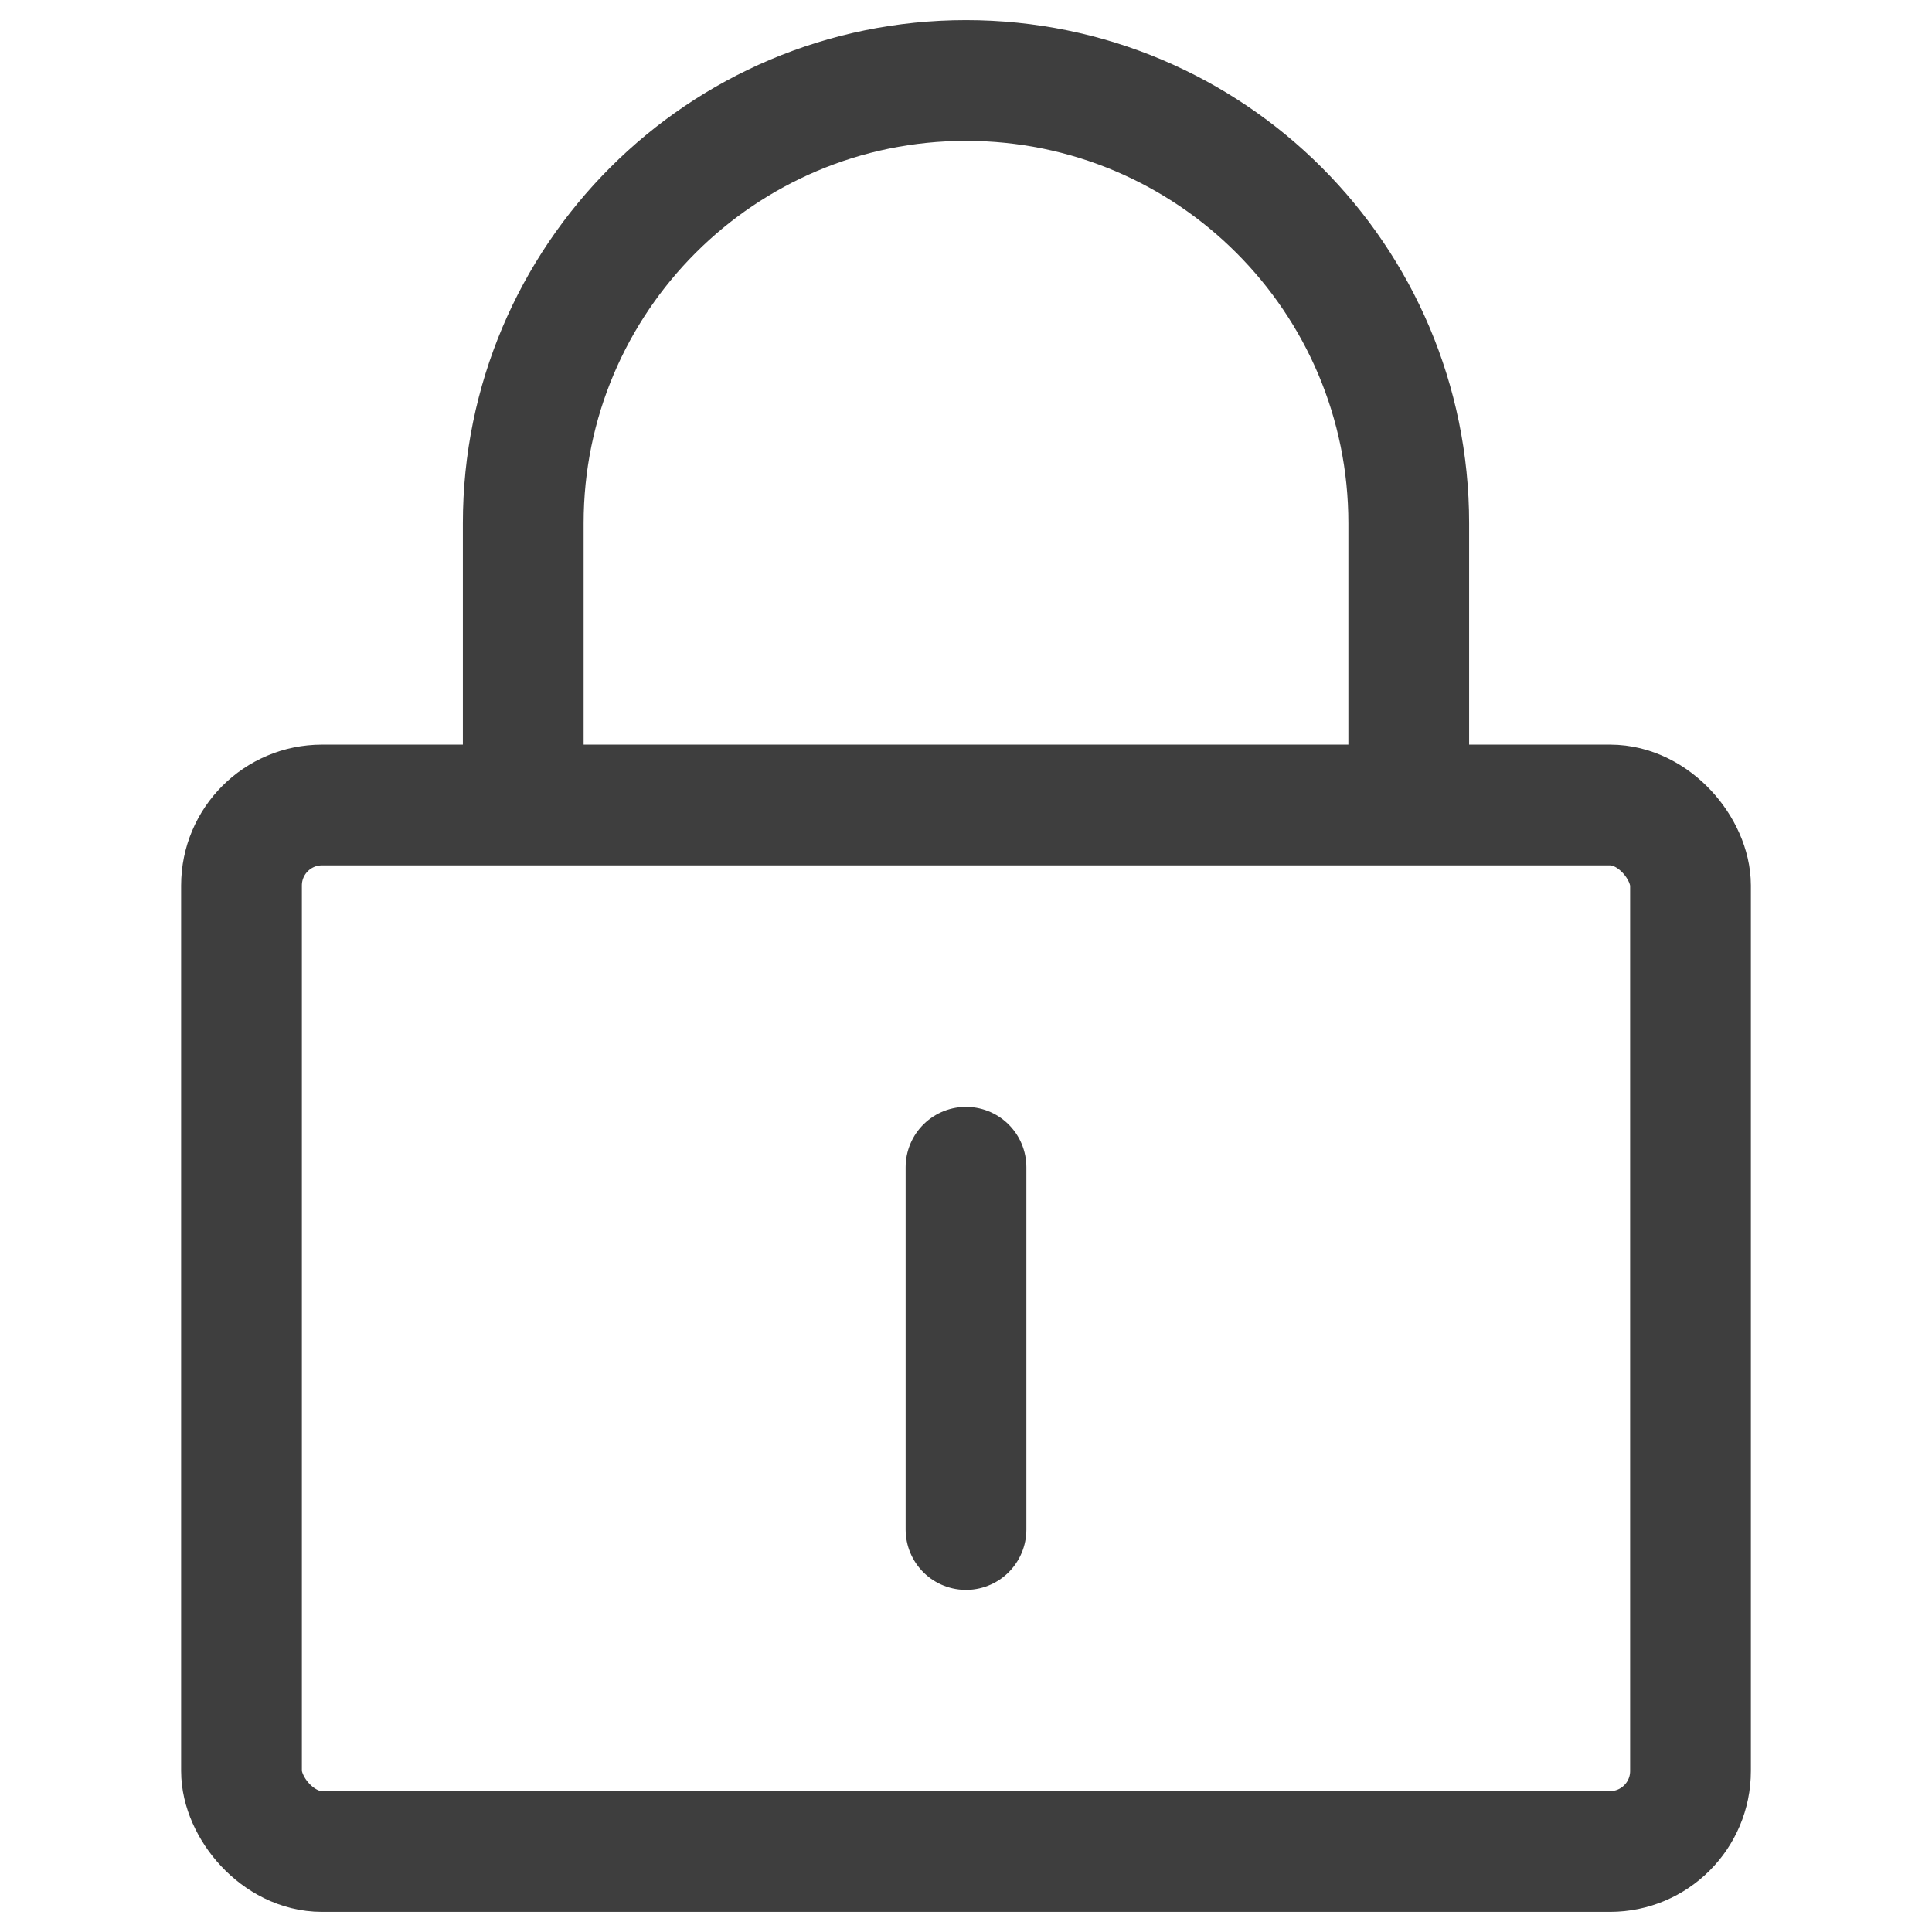 <?xml version="1.0" encoding="UTF-8"?>
<svg width="48px" height="48px" viewBox="0 0 48 48" version="1.1" xmlns="http://www.w3.org/2000/svg" xmlns:xlink="http://www.w3.org/1999/xlink">
    <title>icon_impenetrable_standards</title>
    <g id="icon_impenetrable_standards" stroke="none" stroke-width="1" fill="none" fill-rule="evenodd">
        <rect id="Rectangle" stroke="#3E3E3E" stroke-width="3" x="6" y="20" width="36" height="26" rx="2"></rect>
        <path d="M35,20 L35,13 C35,6.925 30.075,2 24,2 C17.925,2 13,6.925 13,13 L13,20" id="Path" stroke="#3E3E3E" stroke-width="3"></path>
        <line x1="24" y1="29" x2="24" y2="38" id="Path-23" stroke="#3E3E3E" stroke-width="3" stroke-linecap="round"></line>
    </g>
</svg>